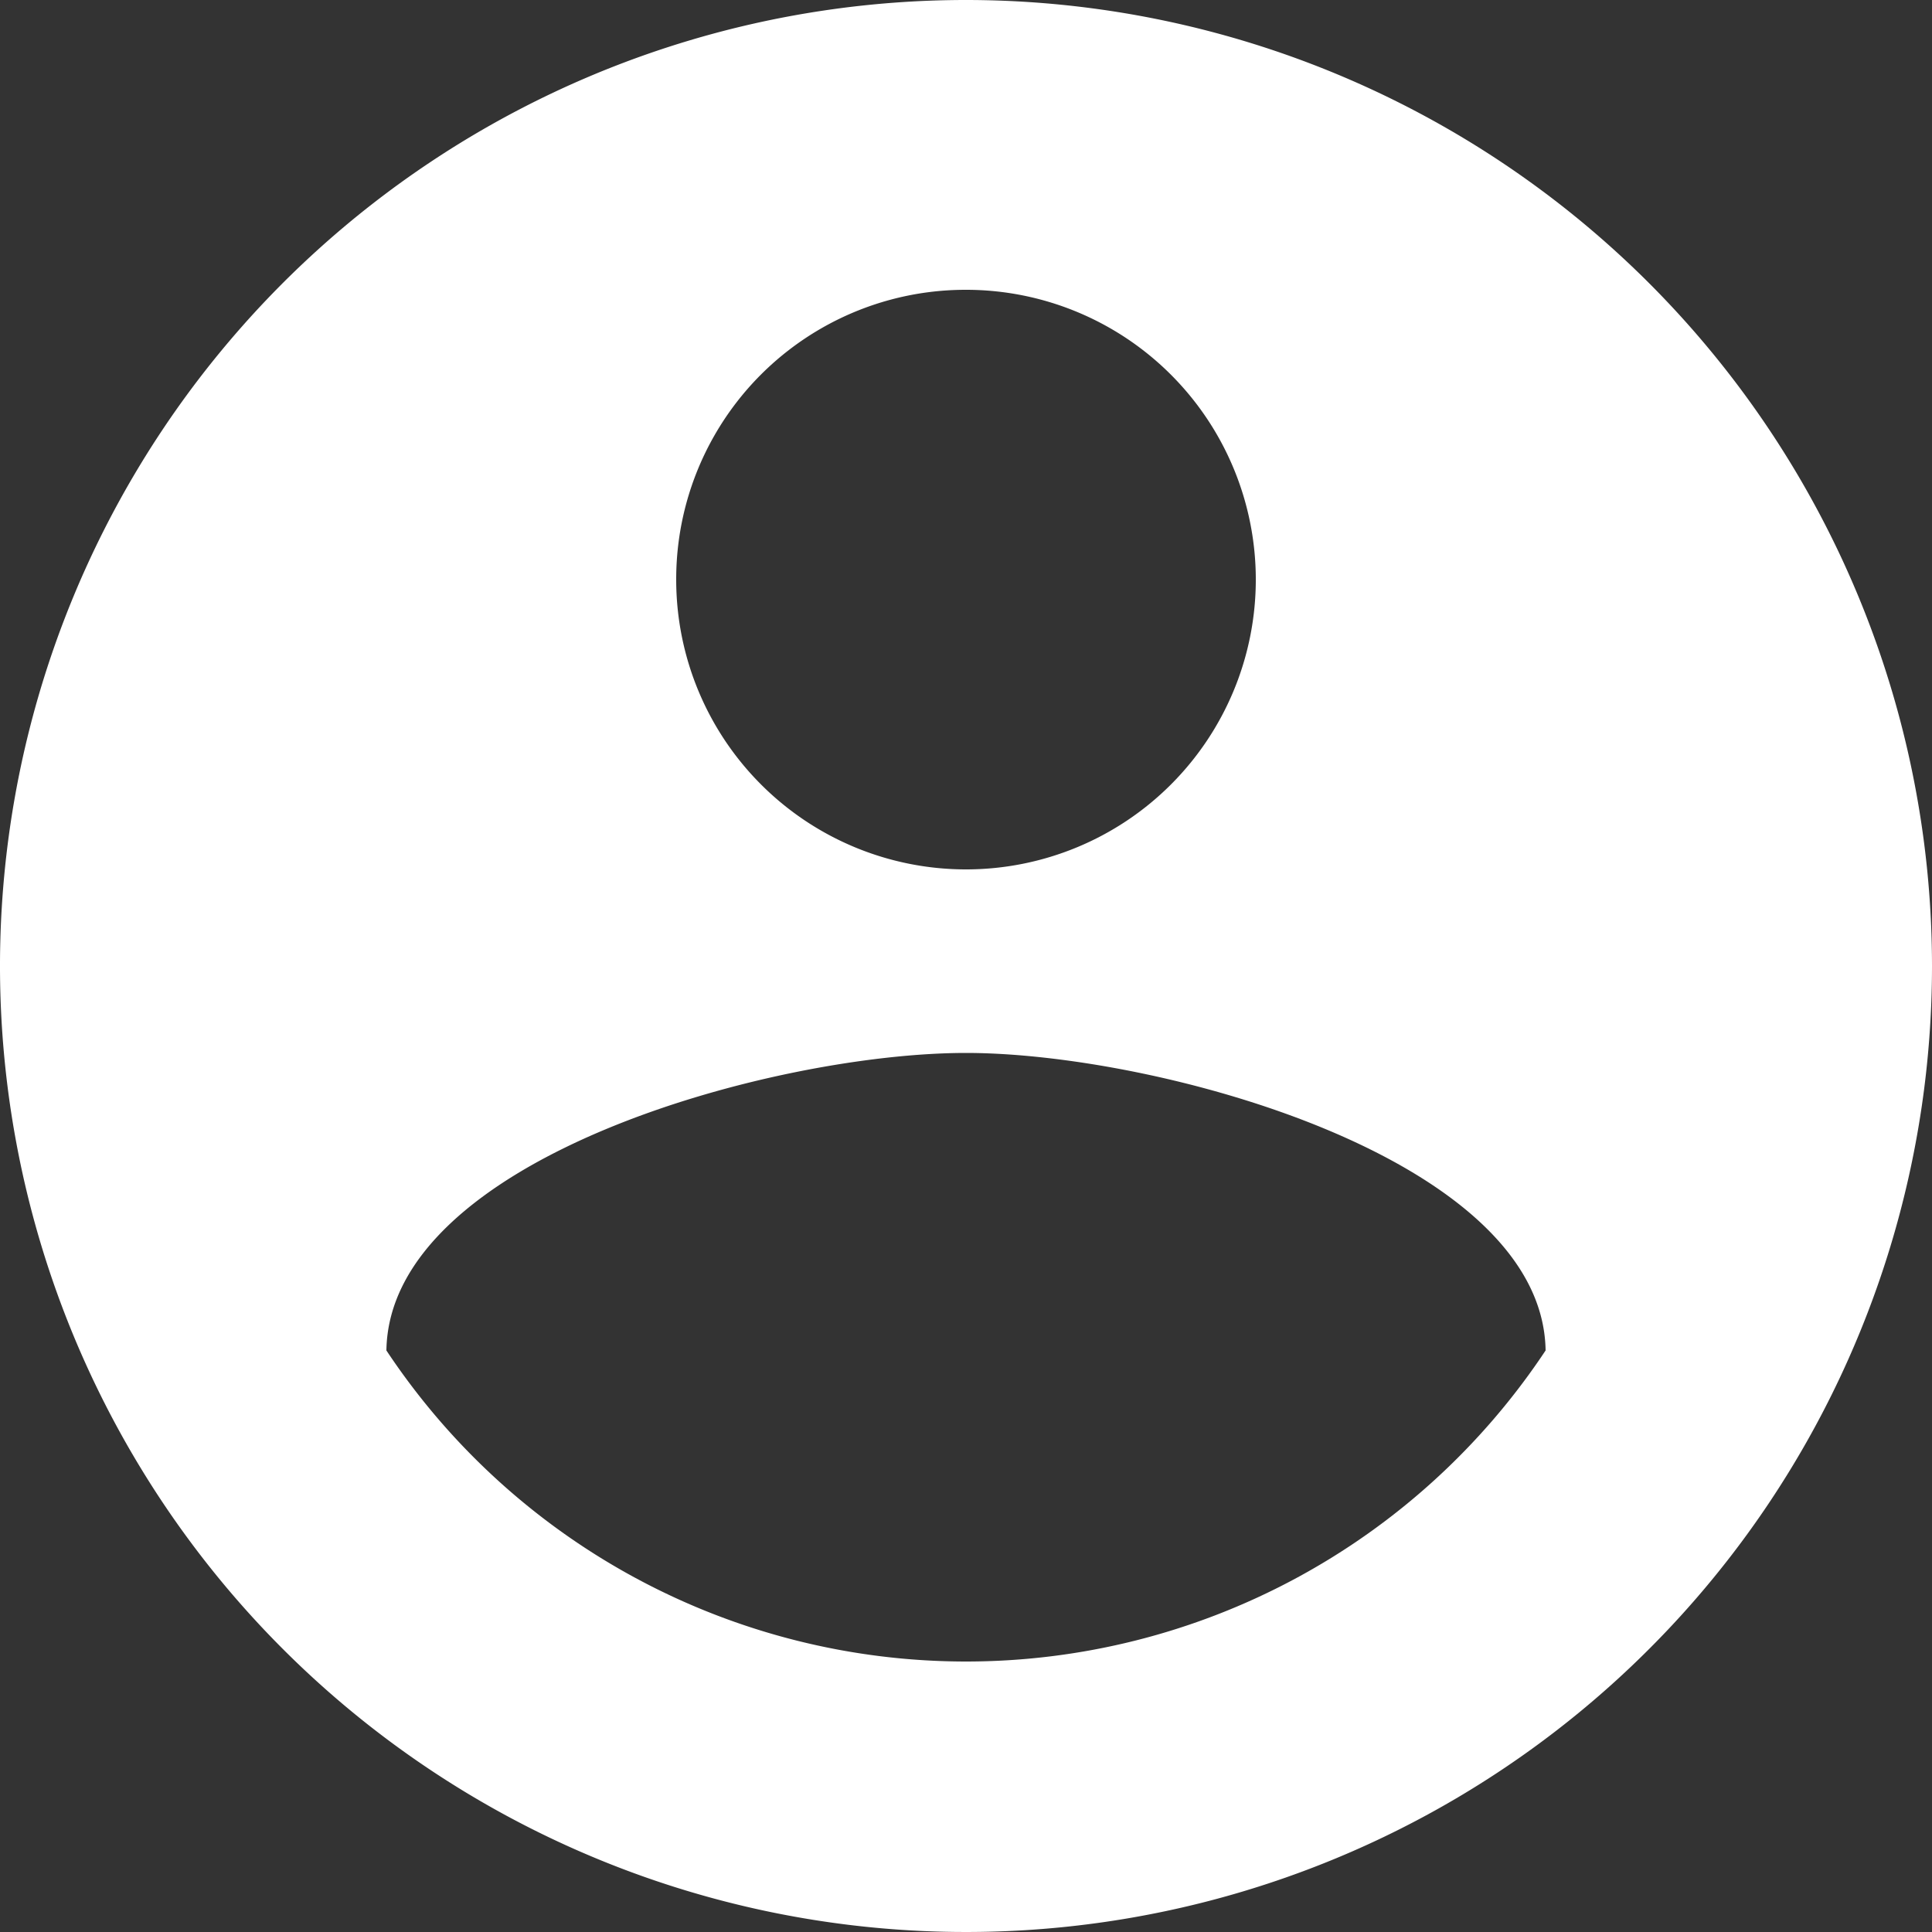 <svg xmlns="http://www.w3.org/2000/svg" width="39.8" height="39.8" viewBox="0 0 39.8 39.8">
  <rect x="0" y="0" width="39.8" height="39.8" fill="#333333" stroke="none"/>
  <path id="Icon_material-account-circle" data-name="Icon material-account-circle" d="M22.9,3A19.9,19.9,0,1,0,42.8,22.9,19.907,19.907,0,0,0,22.9,3Zm0,5.97a5.97,5.97,0,1,1-5.97,5.97A5.962,5.962,0,0,1,22.9,8.97Zm0,28.258A14.329,14.329,0,0,1,10.96,30.82c.06-3.96,7.96-6.129,11.94-6.129,3.96,0,11.88,2.169,11.94,6.129A14.329,14.329,0,0,1,22.9,37.228Z" transform="translate(-3 -3)" fill="#fff"/>
</svg>
